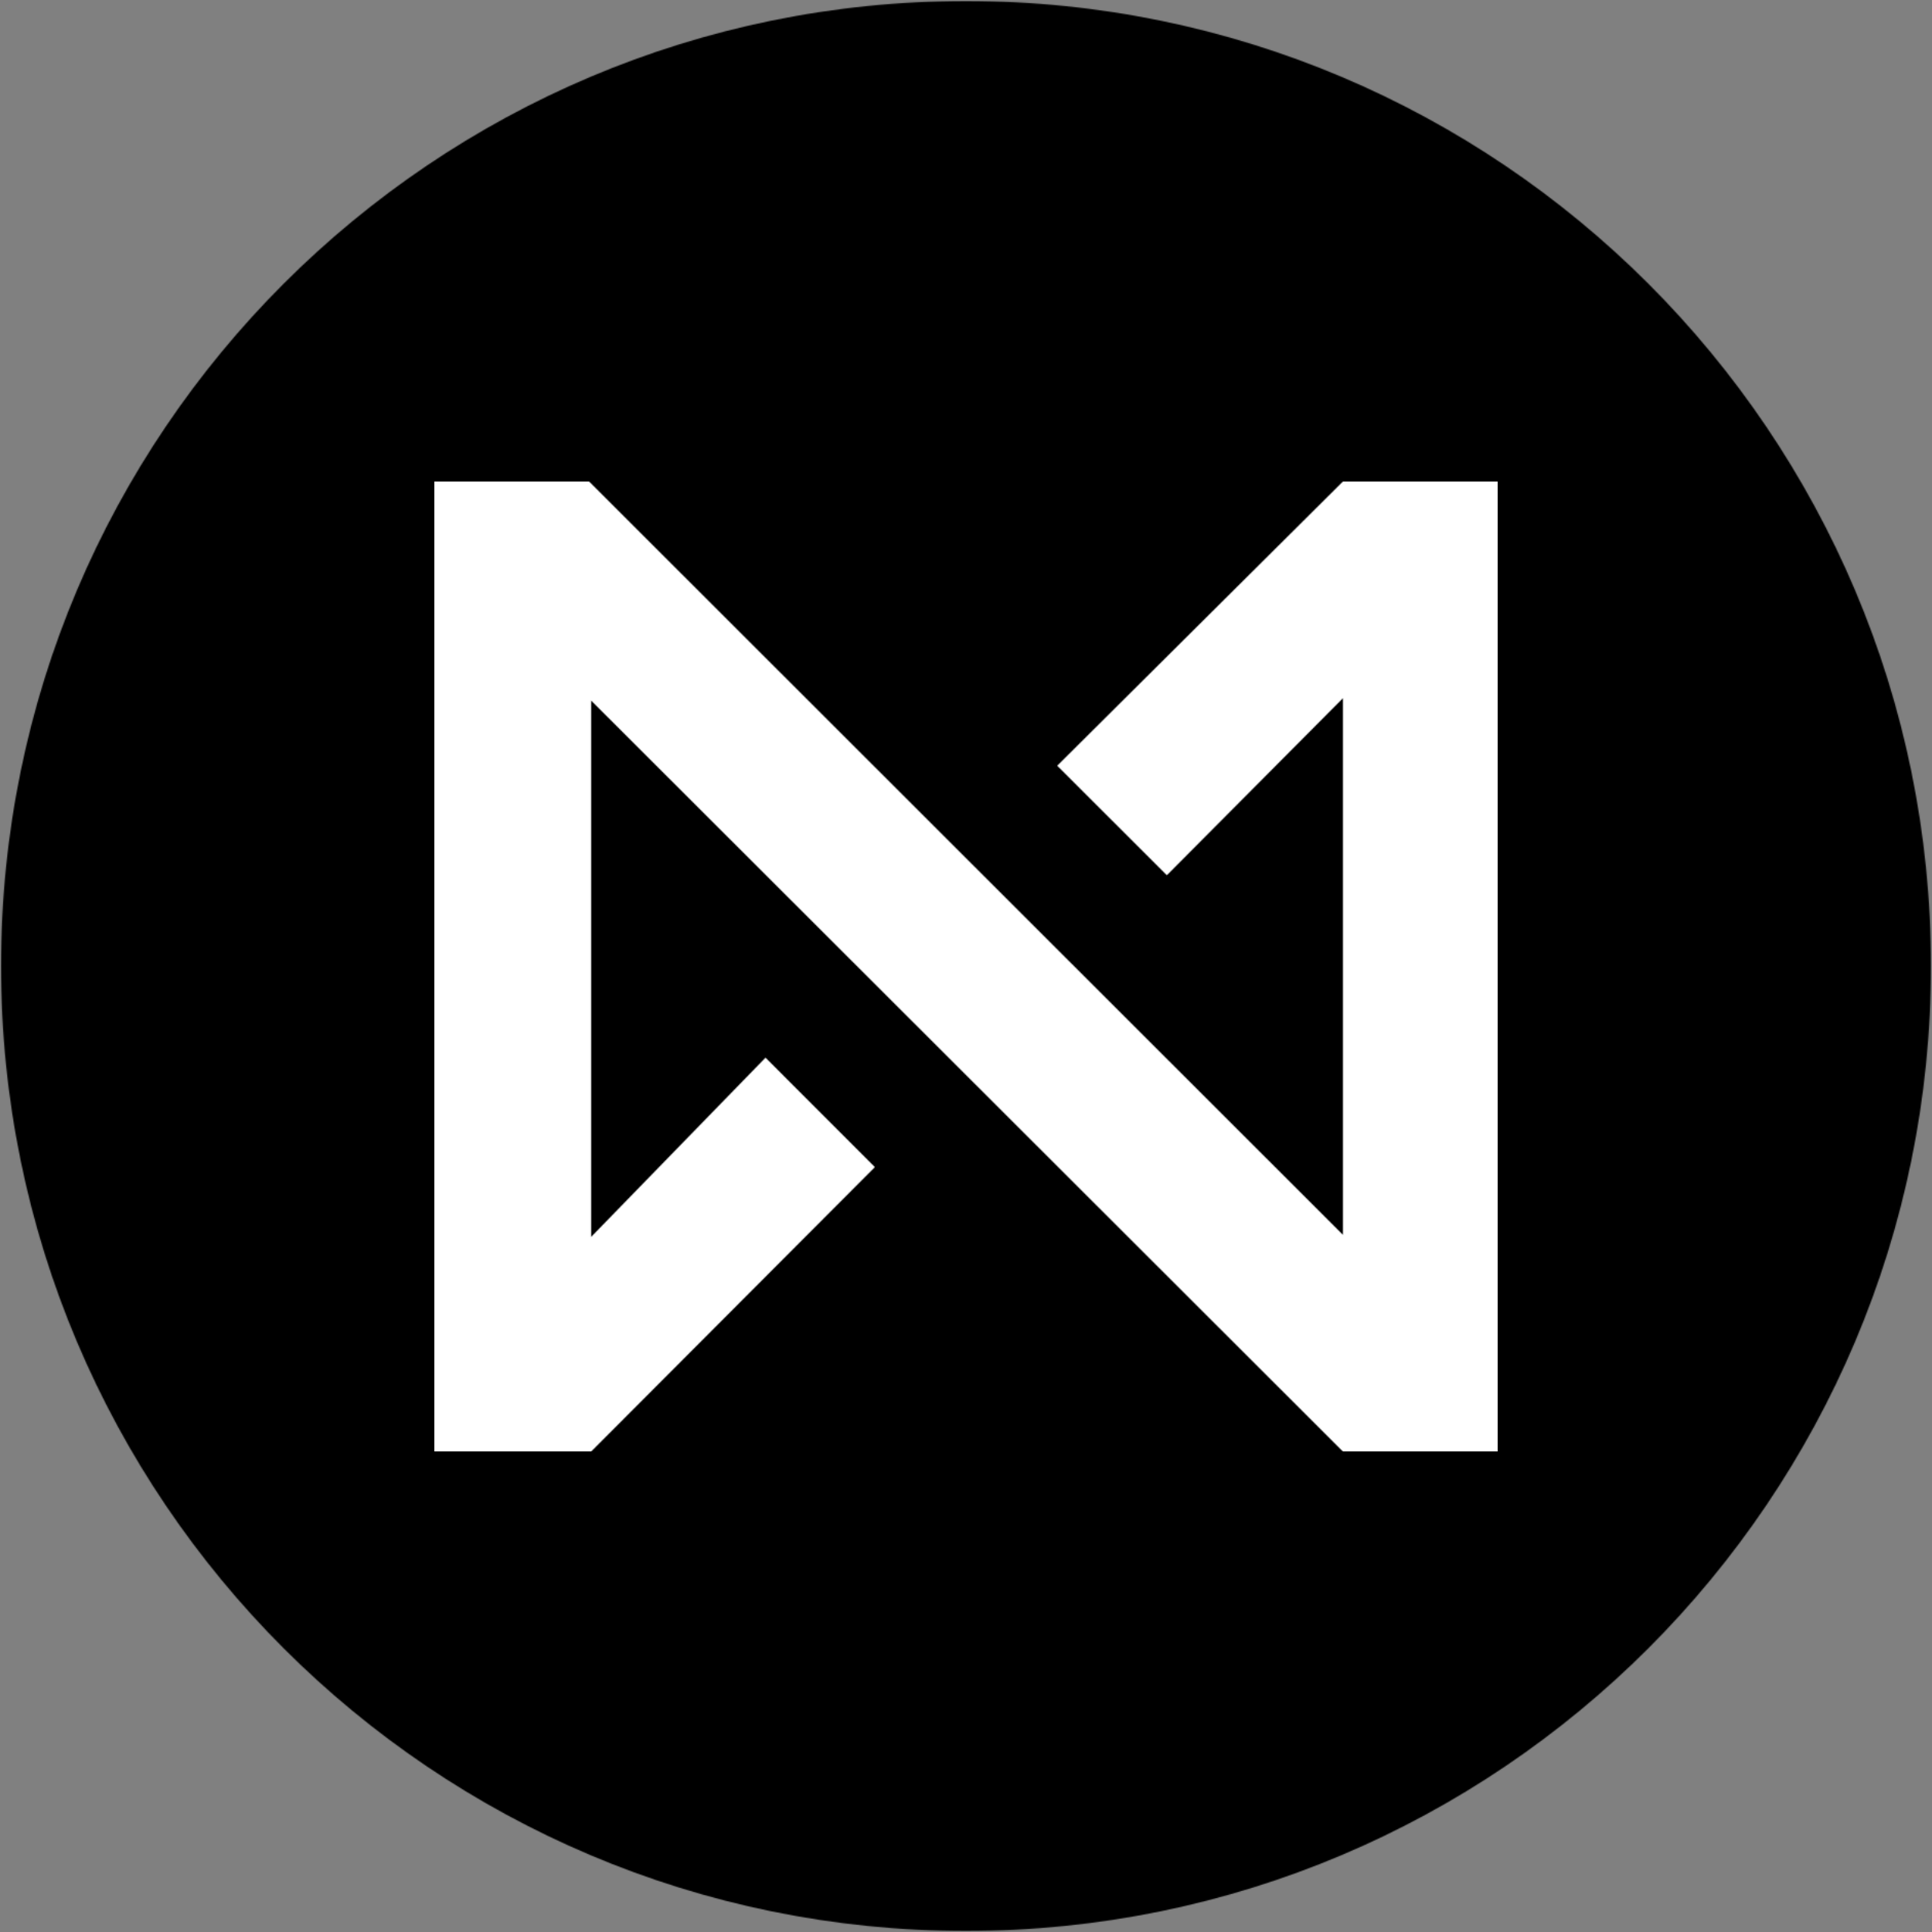 <?xml version="1.0" encoding="UTF-8"?>
<svg width="1882px" height="1882px" viewBox="0 0 1882 1882" version="1.1" xmlns="http://www.w3.org/2000/svg" xmlns:xlink="http://www.w3.org/1999/xlink">
    <rect x="0" y="0" width="1882" height="1882" fill="#808080" stroke="none"/>
    <title>NISEI Black Circle White Logo</title>
    <defs>
        <path d="M940,0 C1459.148,0 1880,420.852 1880,940 C1880,1459.148 1459.148,1880 940,1880 C420.852,1880 0,1459.148 0,940 C0,420.852 420.852,0 940,0 Z" id="path-1"></path>
        <polygon id="path-3" points="150.801 0 885.199 733.883 885.199 211.117 713.652 383.588 606.837 276.905 885.199 0 1036 0 1036 945 885.199 945 152.811 213.432 152.811 735.894 322.695 561.285 429.242 667.908 152.811 945 0 945 0 0"></polygon>
    </defs>
    <g id="NISEI-Black-Circle-White-Logo" stroke="none" stroke-width="1" fill="none" fill-rule="evenodd">
        <g id="Group-3" transform="translate(1, 1)">
            <mask id="mask-2" fill="white">
                <use xlink:href="#path-1"></use>
            </mask>
            <g id="Clip-2"></g>
            <polygon id="Fill-1" fill="#000000" mask="url(#mask-2)" points="-0.1 1880.04 1880.06 1880.04 1880.06 0 -0.1 0"></polygon>
        </g>
        <g id="Group-6" transform="translate(423, 469)">
            <mask id="mask-4" fill="white">
                <use xlink:href="#path-3"></use>
            </mask>
            <g id="Clip-5"></g>
            <polygon id="Fill-4" fill="#FFFFFF" mask="url(#mask-4)" points="-0.06 945 1036.02 945 1036.02 0 -0.06 0"></polygon>
        </g>
    </g>
</svg>